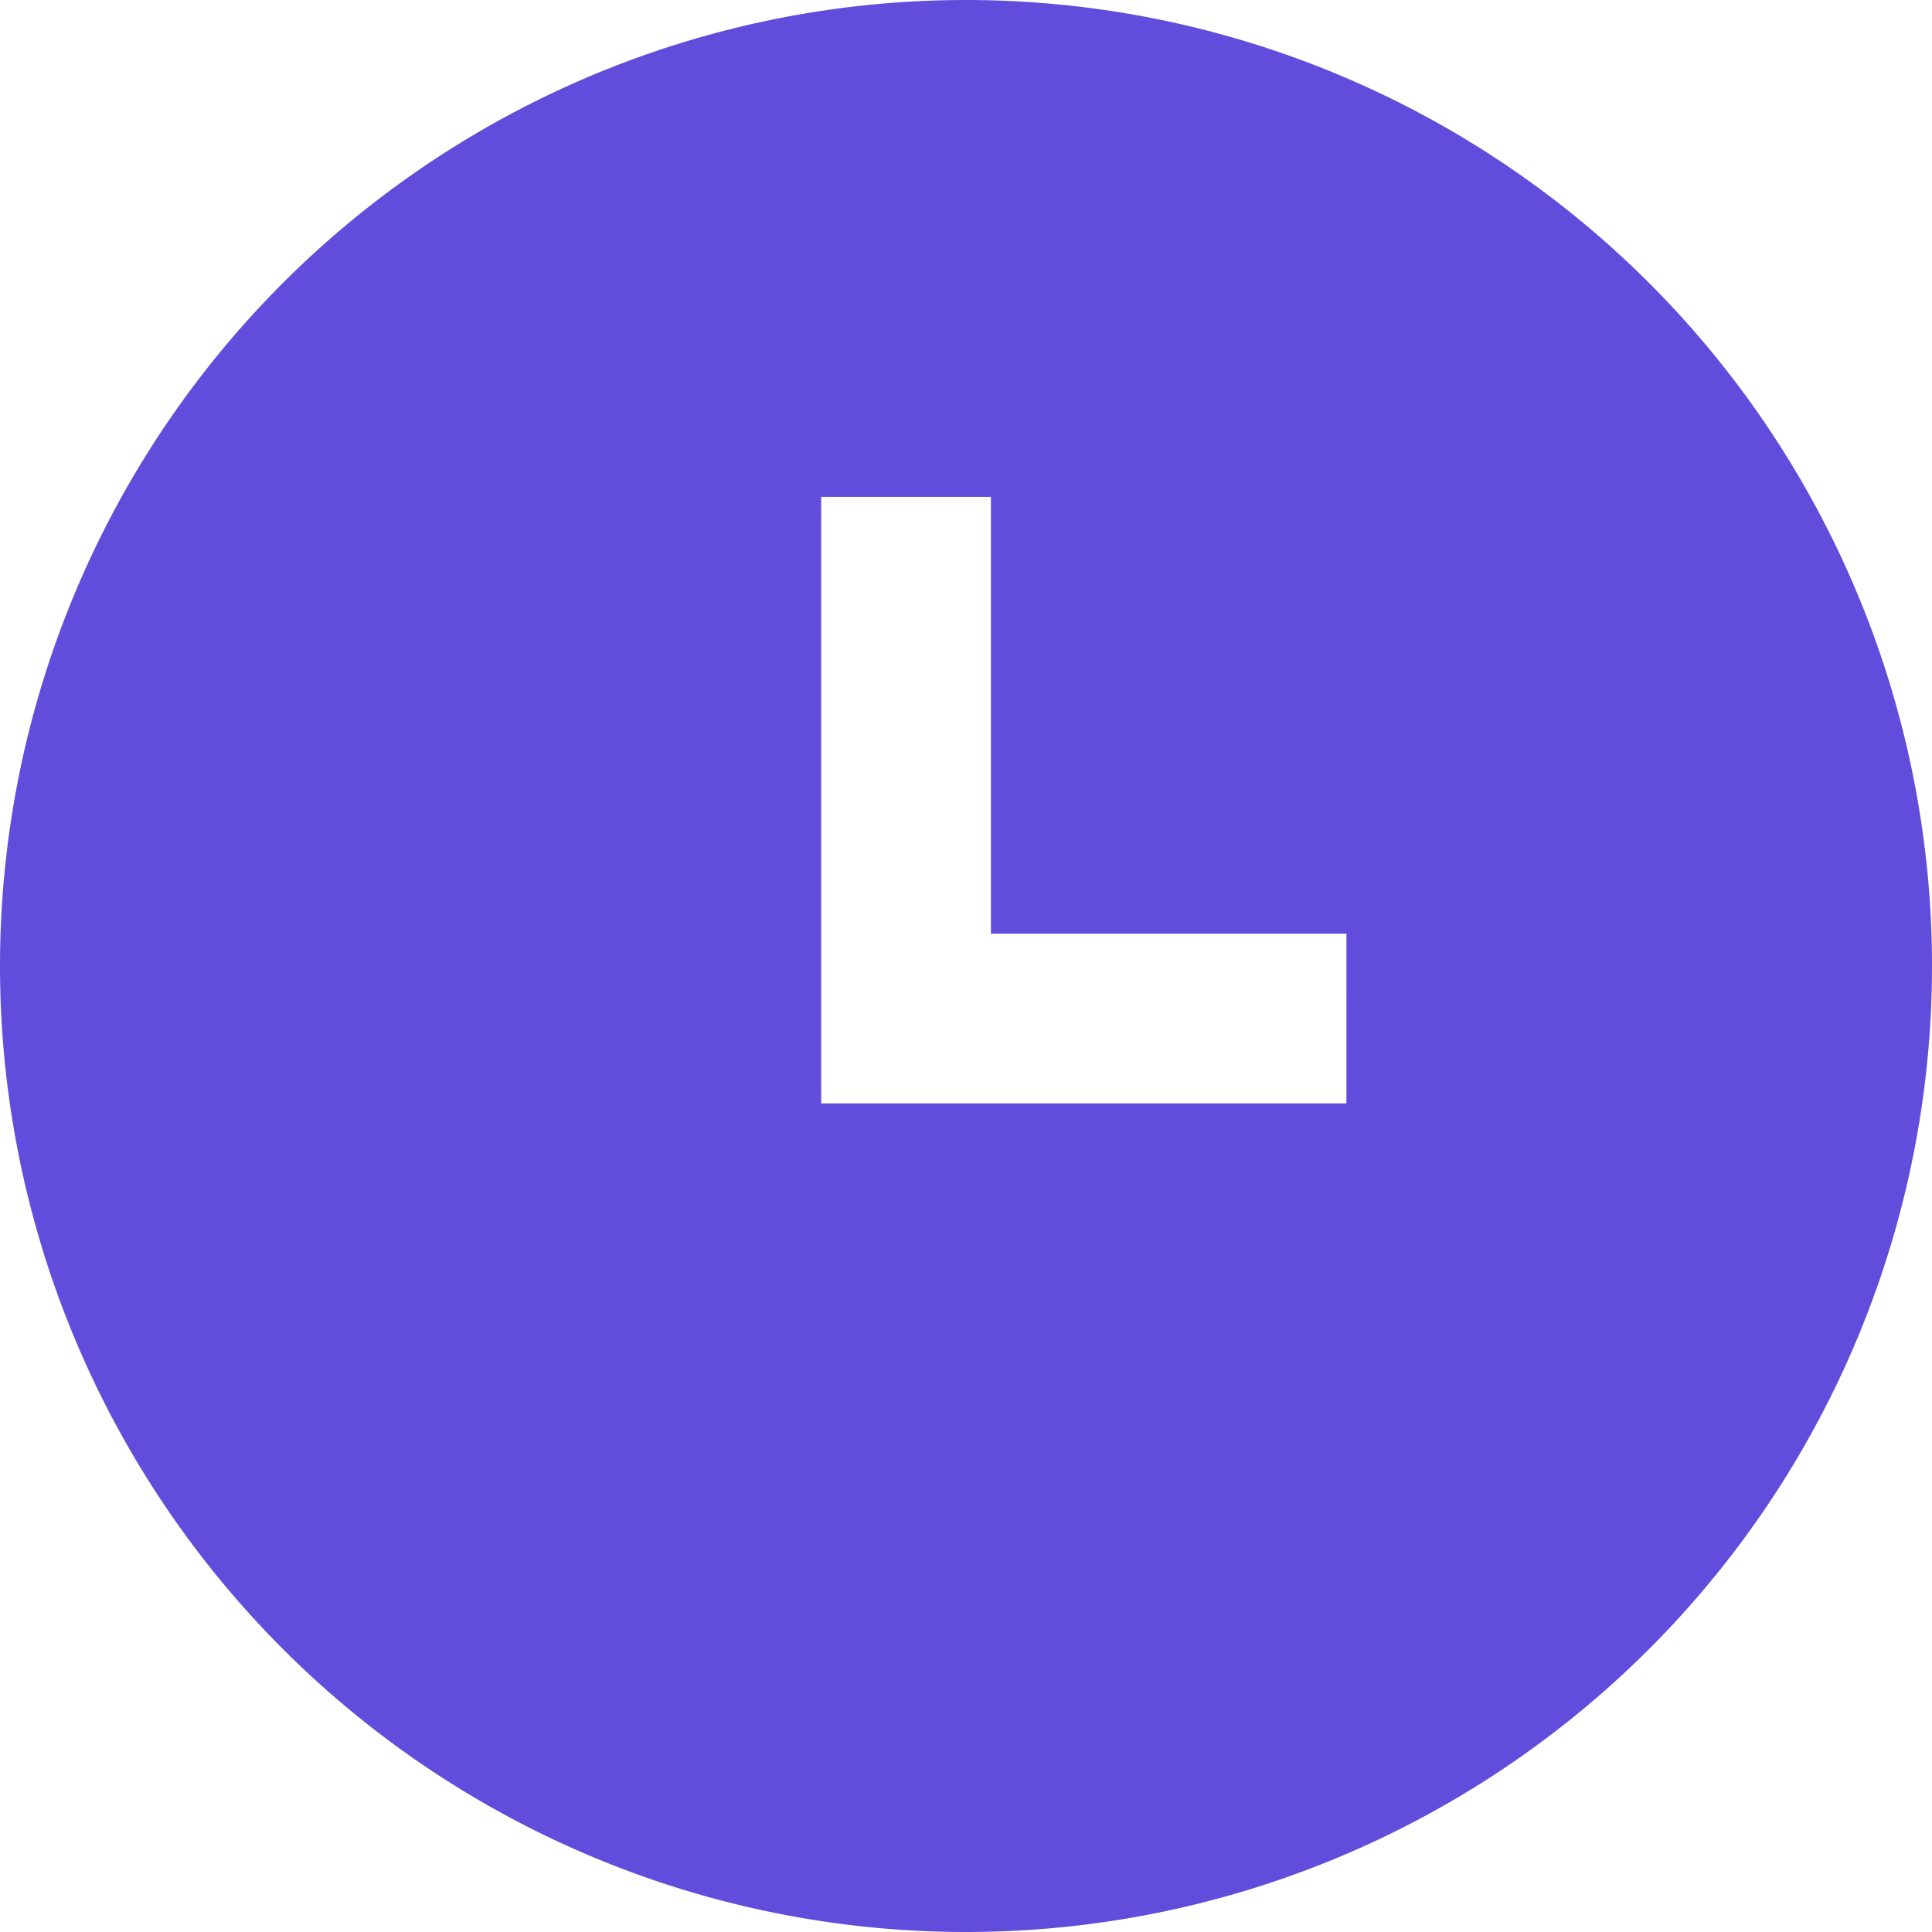 <?xml version="1.0" encoding="UTF-8"?> <svg xmlns="http://www.w3.org/2000/svg" width="45.174" height="45.174" viewBox="0 0 45.174 45.174"><path id="Path_2364" data-name="Path 2364" d="M251.617,2271.538a22.587,22.587,0,1,0,22.587,22.588A22.587,22.587,0,0,0,251.617,2271.538Zm8.895,25.8H248.231v-14.182H252.2v10.214h8.313Z" transform="translate(-229.03 -2271.538)" fill="#614ddb"></path></svg> 
